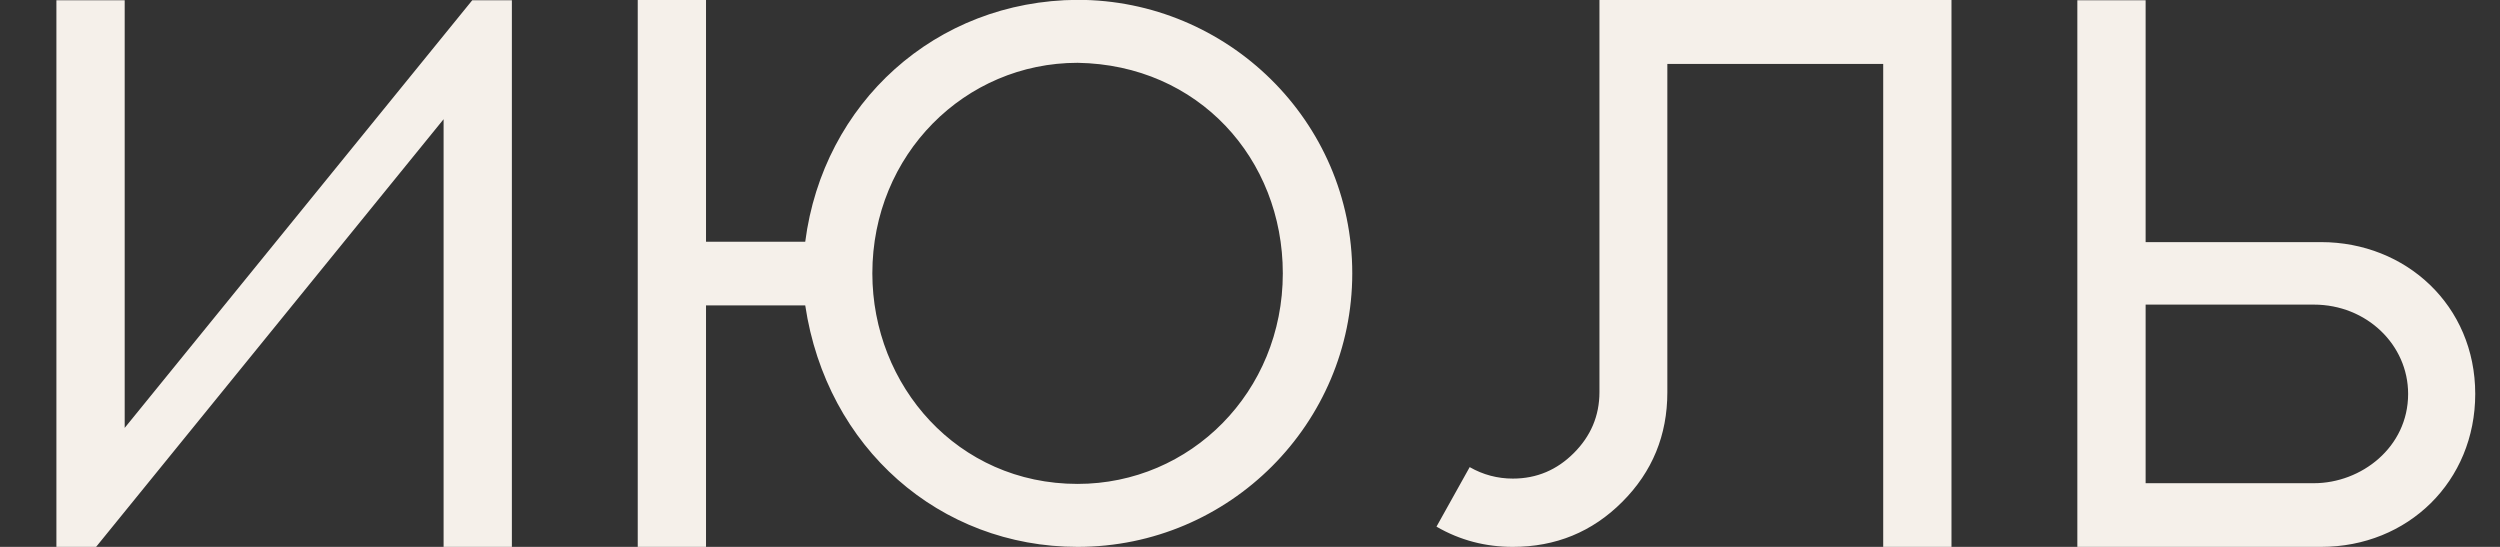 <?xml version="1.0" encoding="UTF-8"?> <svg xmlns="http://www.w3.org/2000/svg" width="32" height="7" viewBox="0 0 32 7" fill="none"><rect x="0" y="0" width="32" height="7" fill="#333333" stroke="none"/><path d="M0.722 0.003H1.596V5.477L6.045 0.003H6.552V7H5.678V1.526L1.23 7H0.722V0.003ZM13.793 0.804C12.353 0.804 11.166 1.976 11.166 3.499C11.166 4.935 12.255 6.194 13.793 6.194C15.239 6.194 16.42 5.018 16.42 3.499C16.42 2.034 15.341 0.828 13.793 0.804ZM13.793 -0.002C15.707 -0.002 17.309 1.546 17.309 3.499C17.309 5.413 15.746 7 13.793 7C12.03 7 10.58 5.735 10.307 3.909H9.037V7H8.163V-0.002H9.037V3.094H10.307C10.536 1.321 11.972 0.008 13.793 -0.002ZM20.473 -0.002H24.979V7H24.105V0.818H21.342V5.022C21.342 5.569 21.151 6.038 20.765 6.424C20.38 6.81 19.911 7 19.364 7C19.017 7 18.69 6.917 18.387 6.741L18.812 5.979C18.983 6.077 19.169 6.126 19.364 6.126C19.672 6.126 19.93 6.014 20.145 5.799C20.36 5.584 20.473 5.325 20.473 5.018V-0.002ZM27.464 3.899V6.185H29.618C30.223 6.185 30.824 5.726 30.824 5.042C30.824 4.412 30.291 3.899 29.618 3.899H27.464ZM27.464 3.099H29.71C30.794 3.099 31.683 3.909 31.683 5.042C31.683 6.16 30.824 7 29.71 7H26.59V0.003H27.464V3.099Z" fill="#F5F0EA"></path></svg> 